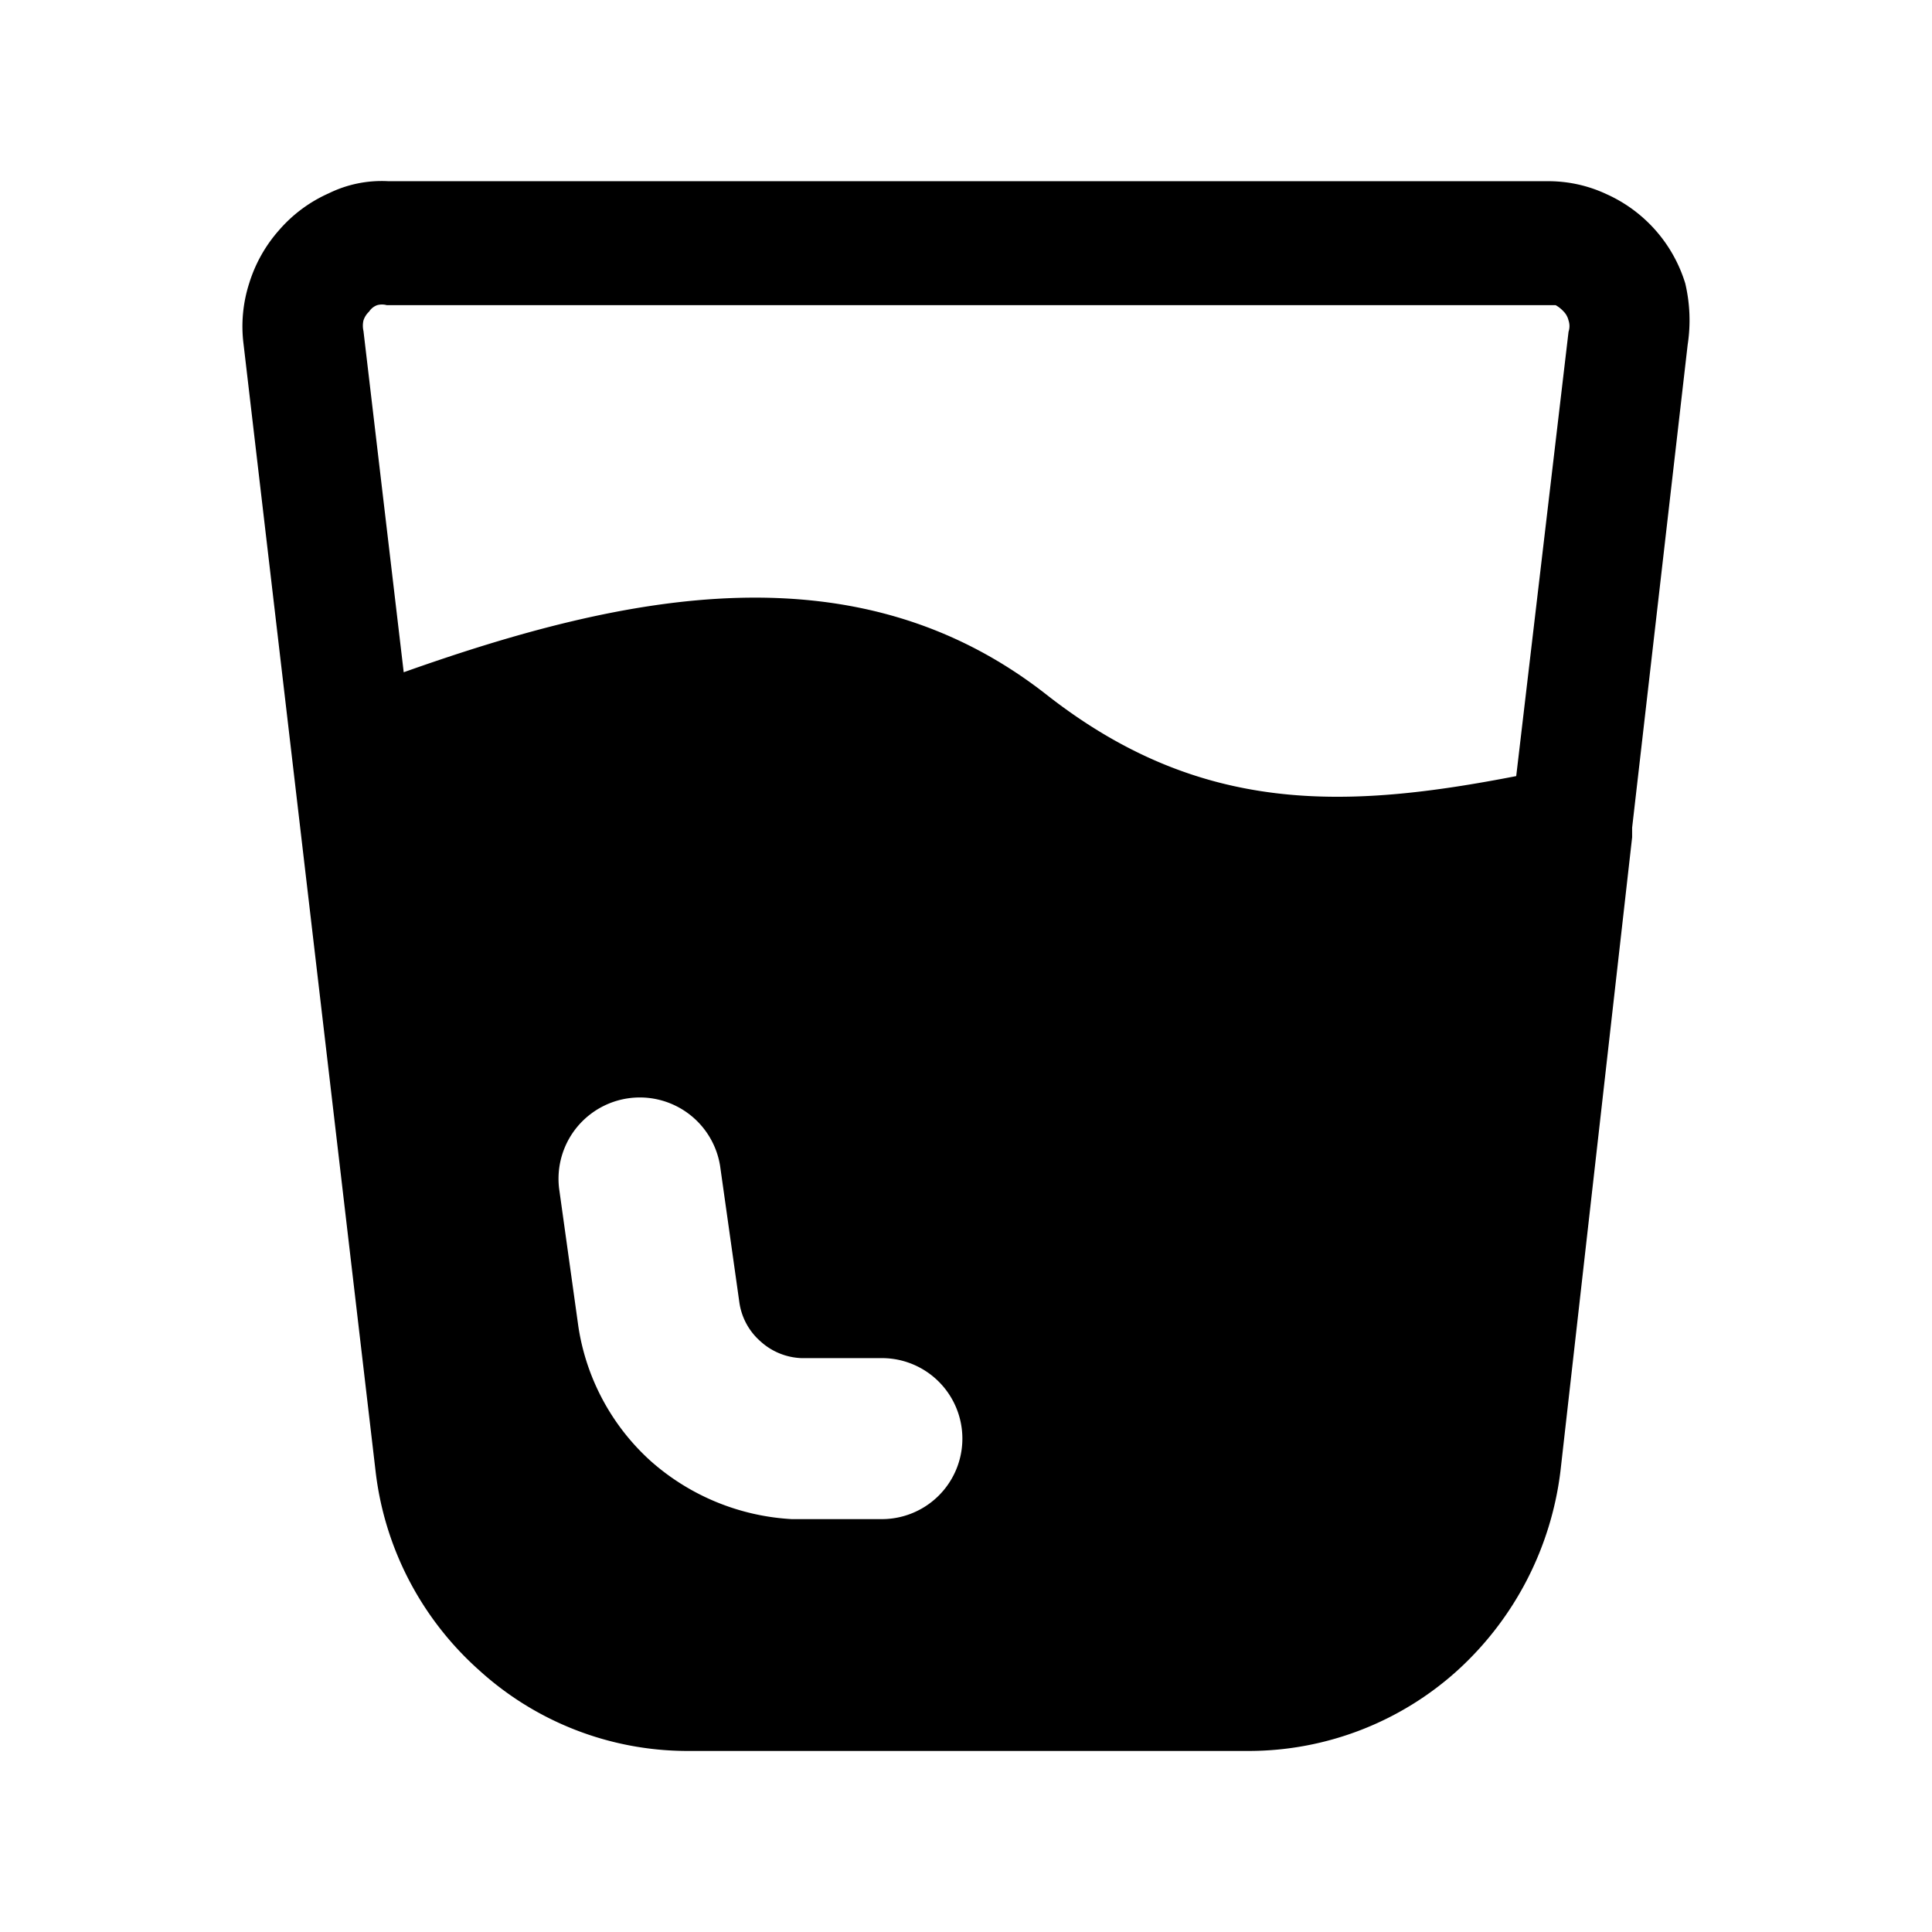 <?xml version="1.0" encoding="utf-8"?>
<!-- Generator: www.svgicons.com -->
<svg xmlns="http://www.w3.org/2000/svg" width="800" height="800" viewBox="0 0 24 24">
<path fill="currentColor" d="M20.935 3.521a1.79 1.79 0 0 0-.98-1.11a1.7 1.7 0 0 0-.74-.16H4.825a1.49 1.49 0 0 0-.74.15a1.76 1.76 0 0 0-.62.46a1.79 1.79 0 0 0-.37.66a1.75 1.75 0 0 0-.07.75l1.64 14c.11.958.57 1.84 1.29 2.48a3.85 3.85 0 0 0 2.57 1h7a3.87 3.87 0 0 0 2.58-1a4 4 0 0 0 1.28-2.48l.89-7.87v-.12l.69-6a2 2 0 0 0-.03-.76m-10.1 15.35h-1a2.88 2.88 0 0 1-1.75-.72a2.82 2.82 0 0 1-.9-1.67l-.24-1.72a1.01 1.01 0 0 1 2-.28l.24 1.7a.79.79 0 0 0 .26.48a.8.8 0 0 0 .51.21h1a1 1 0 1 1 0 2zm8-9.23c-2.11.41-3.91.49-5.82-1c-2.37-1.87-5.24-1.27-8-.29l-.5-4.24a.29.29 0 0 1 0-.13a.26.26 0 0 1 .07-.11a.2.2 0 0 1 .1-.08a.22.22 0 0 1 .12 0h14.52a.39.39 0 0 1 .1.08c.03.03.05.069.06.11a.22.22 0 0 1 0 .14z"/>
</svg>